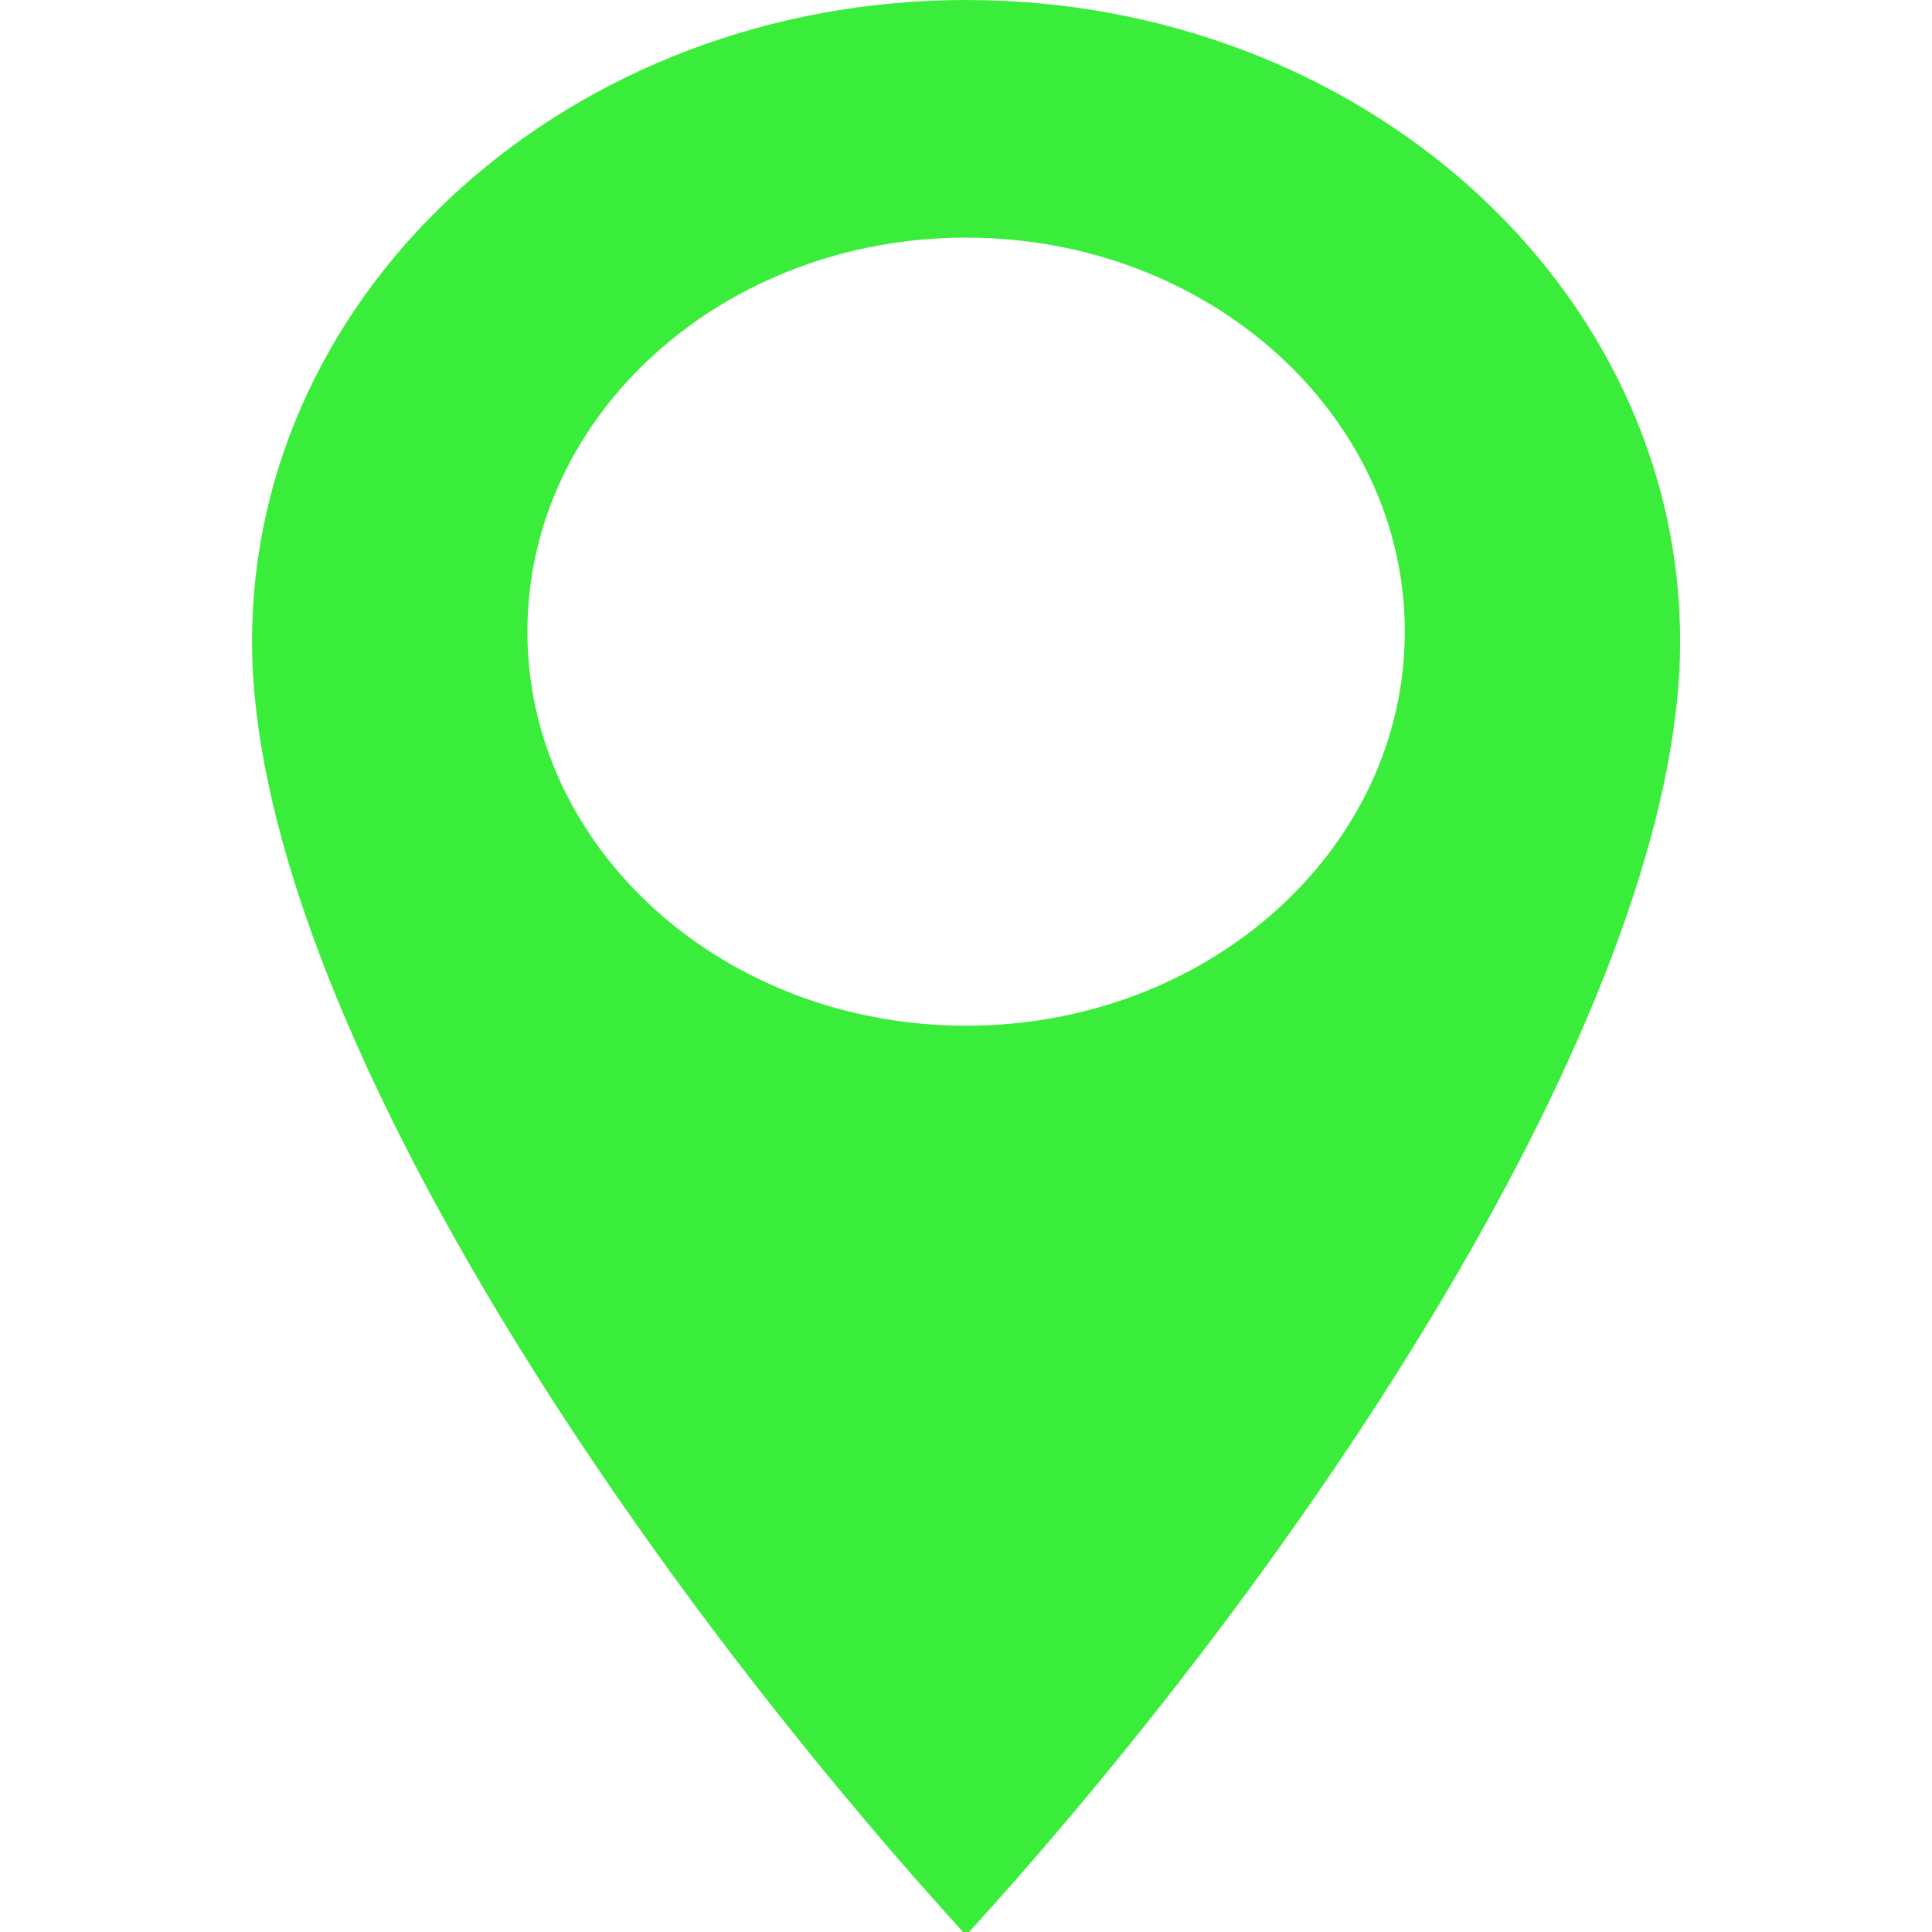 <?xml version="1.0" encoding="utf-8"?>
<svg xmlns="http://www.w3.org/2000/svg" viewBox="0 0 23 23">
  <g style="stroke: none; stroke-width: 0; stroke-dasharray: none; stroke-linecap: butt; stroke-linejoin: miter; stroke-miterlimit: 10; fill: none; fill-rule: nonzero; opacity: 1;" transform="matrix(0.285, 0, 0, 0.256, -1.324, 0)">
    <path d="M 45 0 C 28.527 0 15.174 13.354 15.174 29.826 S 30.086 71.757 45 90 c 14.913 -18.243 29.826 -43.701 29.826 -60.174 S 61.473 0 45 0 z M 45 47.699 c -10.121 0 -18.325 -8.204 -18.325 -18.325 S 34.879 11.05 45 11.05 s 18.325 8.204 18.325 18.325 S 55.121 47.699 45 47.699 z" style="stroke: none; stroke-width: 1; stroke-dasharray: none; stroke-linecap: butt; stroke-linejoin: miter; stroke-miterlimit: 10; fill: rgb(58,237,58); fill-rule: nonzero; opacity: 1;" transform=" matrix(1 0 0 1 0 0) " stroke-linecap="round"/>
  </g>
</svg>